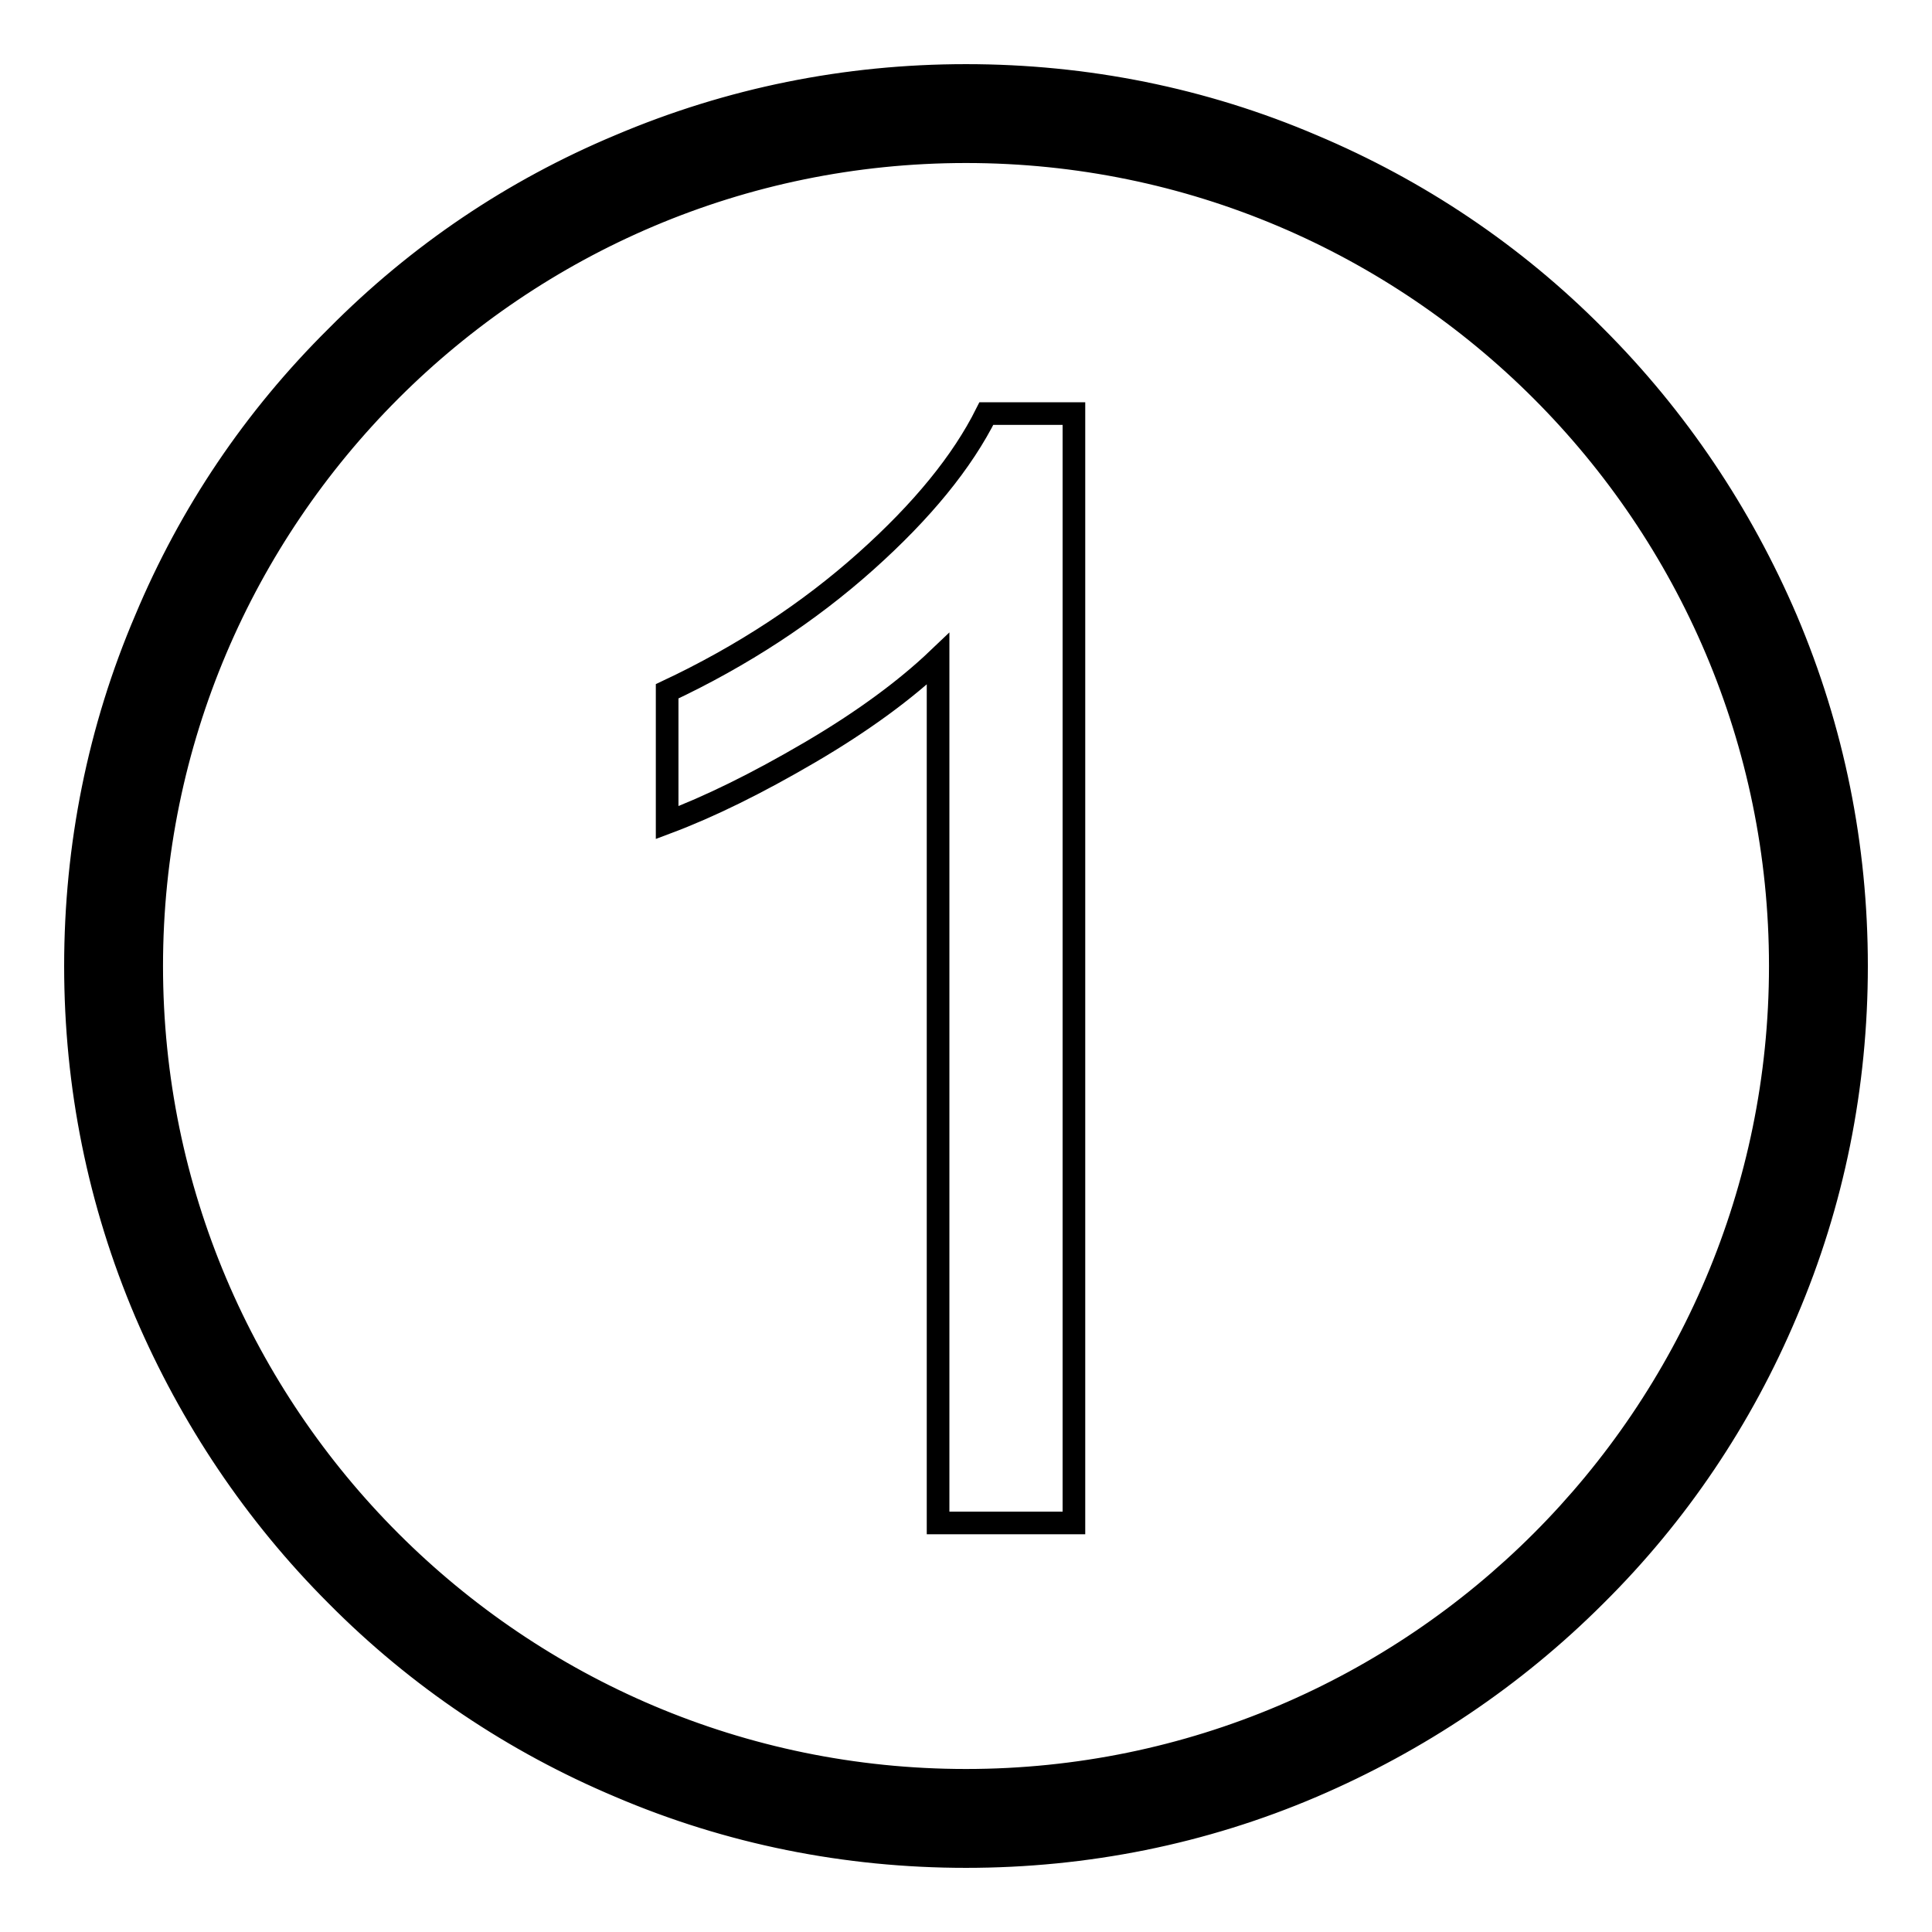 <?xml version="1.0" encoding="utf-8"?>
<!-- Svg Vector Icons : http://www.onlinewebfonts.com/icon -->
<!DOCTYPE svg PUBLIC "-//W3C//DTD SVG 1.1//EN" "http://www.w3.org/Graphics/SVG/1.1/DTD/svg11.dtd">
<svg version="1.1" xmlns="http://www.w3.org/2000/svg" xmlns:xlink="http://www.w3.org/1999/xlink" x="0px" y="0px" viewBox="0 0 256 256" enable-background="new 0 0 256 256" xml:space="preserve">
<g><g><path stroke-width="3" fill-opacity="0" stroke="#000000"  d="M128,13.9C65,13.9,13.9,65,13.9,128c0,63,51.1,114.1,114.1,114.1c63,0,114.1-51.1,114.1-114.1C242.1,65,191,13.9,128,13.9z M128,239.8c-61.7,0-111.8-50-111.8-111.8c0-61.7,50-111.8,111.8-111.8c61.7,0,111.8,50,111.8,111.8C239.8,189.7,189.7,239.8,128,239.8z"/><path stroke-width="3" fill-opacity="0" stroke="#000000"  d="M128,243.4c-15.6,0-30.7-3.1-44.9-9.1c-13.8-5.8-26.1-14.1-36.7-24.7c-10.6-10.6-18.9-22.9-24.7-36.7c-6-14.2-9.1-29.3-9.1-44.9c0-15.6,3.1-30.7,9.1-44.9C27.5,69.3,35.8,57,46.4,46.4C57,35.8,69.3,27.5,83.1,21.7c14.2-6,29.3-9.1,44.9-9.1c15.6,0,30.7,3.1,44.9,9.1c13.8,5.8,26.1,14.1,36.7,24.7s18.9,22.9,24.7,36.7c6,14.2,9.1,29.3,9.1,44.9c0,15.6-3.1,30.7-9.1,44.9c-5.8,13.8-14.1,26.1-24.7,36.7s-22.9,18.9-36.7,24.7C158.7,240.3,143.6,243.4,128,243.4z M128,17.5C67.1,17.5,17.5,67.1,17.5,128c0,60.9,49.5,110.5,110.5,110.5c60.9,0,110.5-49.6,110.5-110.5C238.5,67.1,188.9,17.5,128,17.5z"/><path stroke-width="3" fill-opacity="0" stroke="#000000"  d="M128,244.7c-15.7,0-31-3.1-45.4-9.2c-13.9-5.9-26.4-14.3-37.1-25c-10.7-10.7-19.1-23.2-25-37.1c-6.1-14.4-9.2-29.7-9.2-45.4c0-15.7,3.1-31,9.2-45.4c5.9-13.9,14.3-26.4,25-37.1c10.7-10.7,23.2-19.1,37.1-25c14.4-6.1,29.7-9.2,45.4-9.2c15.7,0,31,3.1,45.4,9.2c13.9,5.9,26.4,14.3,37.1,25c10.7,10.7,19.1,23.2,25,37.1c6.1,14.4,9.2,29.7,9.2,45.4c0,15.7-3.1,31-9.2,45.4c-5.9,13.9-14.3,26.4-25,37.1c-10.7,10.7-23.2,19.1-37.1,25C159,241.6,143.7,244.7,128,244.7z M128,18.8c-60.2,0-109.2,49-109.2,109.2c0,60.2,49,109.2,109.2,109.2c60.2,0,109.2-49,109.2-109.2C237.2,67.8,188.2,18.8,128,18.8z"/><path stroke-width="3" fill-opacity="0" stroke="#000000"  d="M128,246c-15.9,0-31.4-3.1-45.9-9.3c-14-5.9-26.7-14.4-37.5-25.3c-10.8-10.8-19.3-23.5-25.3-37.5c-6.2-14.6-9.3-30-9.3-45.9s3.1-31.4,9.3-45.9C25.2,68,33.7,55.4,44.6,44.6C55.4,33.7,68,25.2,82.1,19.3c14.6-6.2,30-9.3,45.9-9.3s31.4,3.1,45.9,9.3c14,5.9,26.7,14.4,37.5,25.3c10.8,10.8,19.3,23.5,25.3,37.5c6.2,14.6,9.3,30,9.3,45.9s-3.1,31.4-9.3,45.9c-5.9,14-14.4,26.7-25.3,37.5c-10.8,10.8-23.5,19.3-37.5,25.3C159.4,242.9,143.9,246,128,246z M128,12.6c-15.6,0-30.7,3.1-44.9,9.1C69.3,27.5,57,35.8,46.4,46.4C35.8,57,27.5,69.4,21.7,83.1c-6,14.2-9.1,29.3-9.1,44.9c0,15.6,3.1,30.7,9.1,44.9c5.8,13.8,14.1,26.1,24.7,36.7c10.6,10.6,22.9,18.9,36.7,24.7c14.2,6,29.3,9.1,44.9,9.1c15.6,0,30.7-3.1,44.9-9.1c13.8-5.8,26.1-14.1,36.7-24.7s18.9-22.9,24.7-36.7c6-14.2,9.1-29.3,9.1-44.9c0-15.6-3.1-30.7-9.1-44.9c-5.8-13.8-14.1-26.1-24.7-36.7c-10.6-10.6-22.9-18.9-36.7-24.7C158.7,15.7,143.6,12.6,128,12.6z M128,238.5c-60.9,0-110.5-49.5-110.5-110.5C17.5,67.1,67.1,17.5,128,17.5c60.9,0,110.5,49.6,110.5,110.5C238.5,188.9,188.9,238.5,128,238.5z M128,20.1C68.5,20.1,20.1,68.5,20.1,128c0,59.5,48.4,107.9,107.9,107.9c59.5,0,107.9-48.4,107.9-107.9C235.9,68.5,187.5,20.1,128,20.1z"/><path stroke-width="3" fill-opacity="0" stroke="#000000"  d="M142.3,201.8h-18V87.3c-4.3,4.1-10,8.3-17,12.4c-7,4.1-13.3,7.2-18.9,9.3V91.6c10-4.7,18.8-10.5,26.3-17.2c7.5-6.7,12.8-13.2,16-19.6h11.6L142.3,201.8L142.3,201.8z"/></g></g>
</svg>